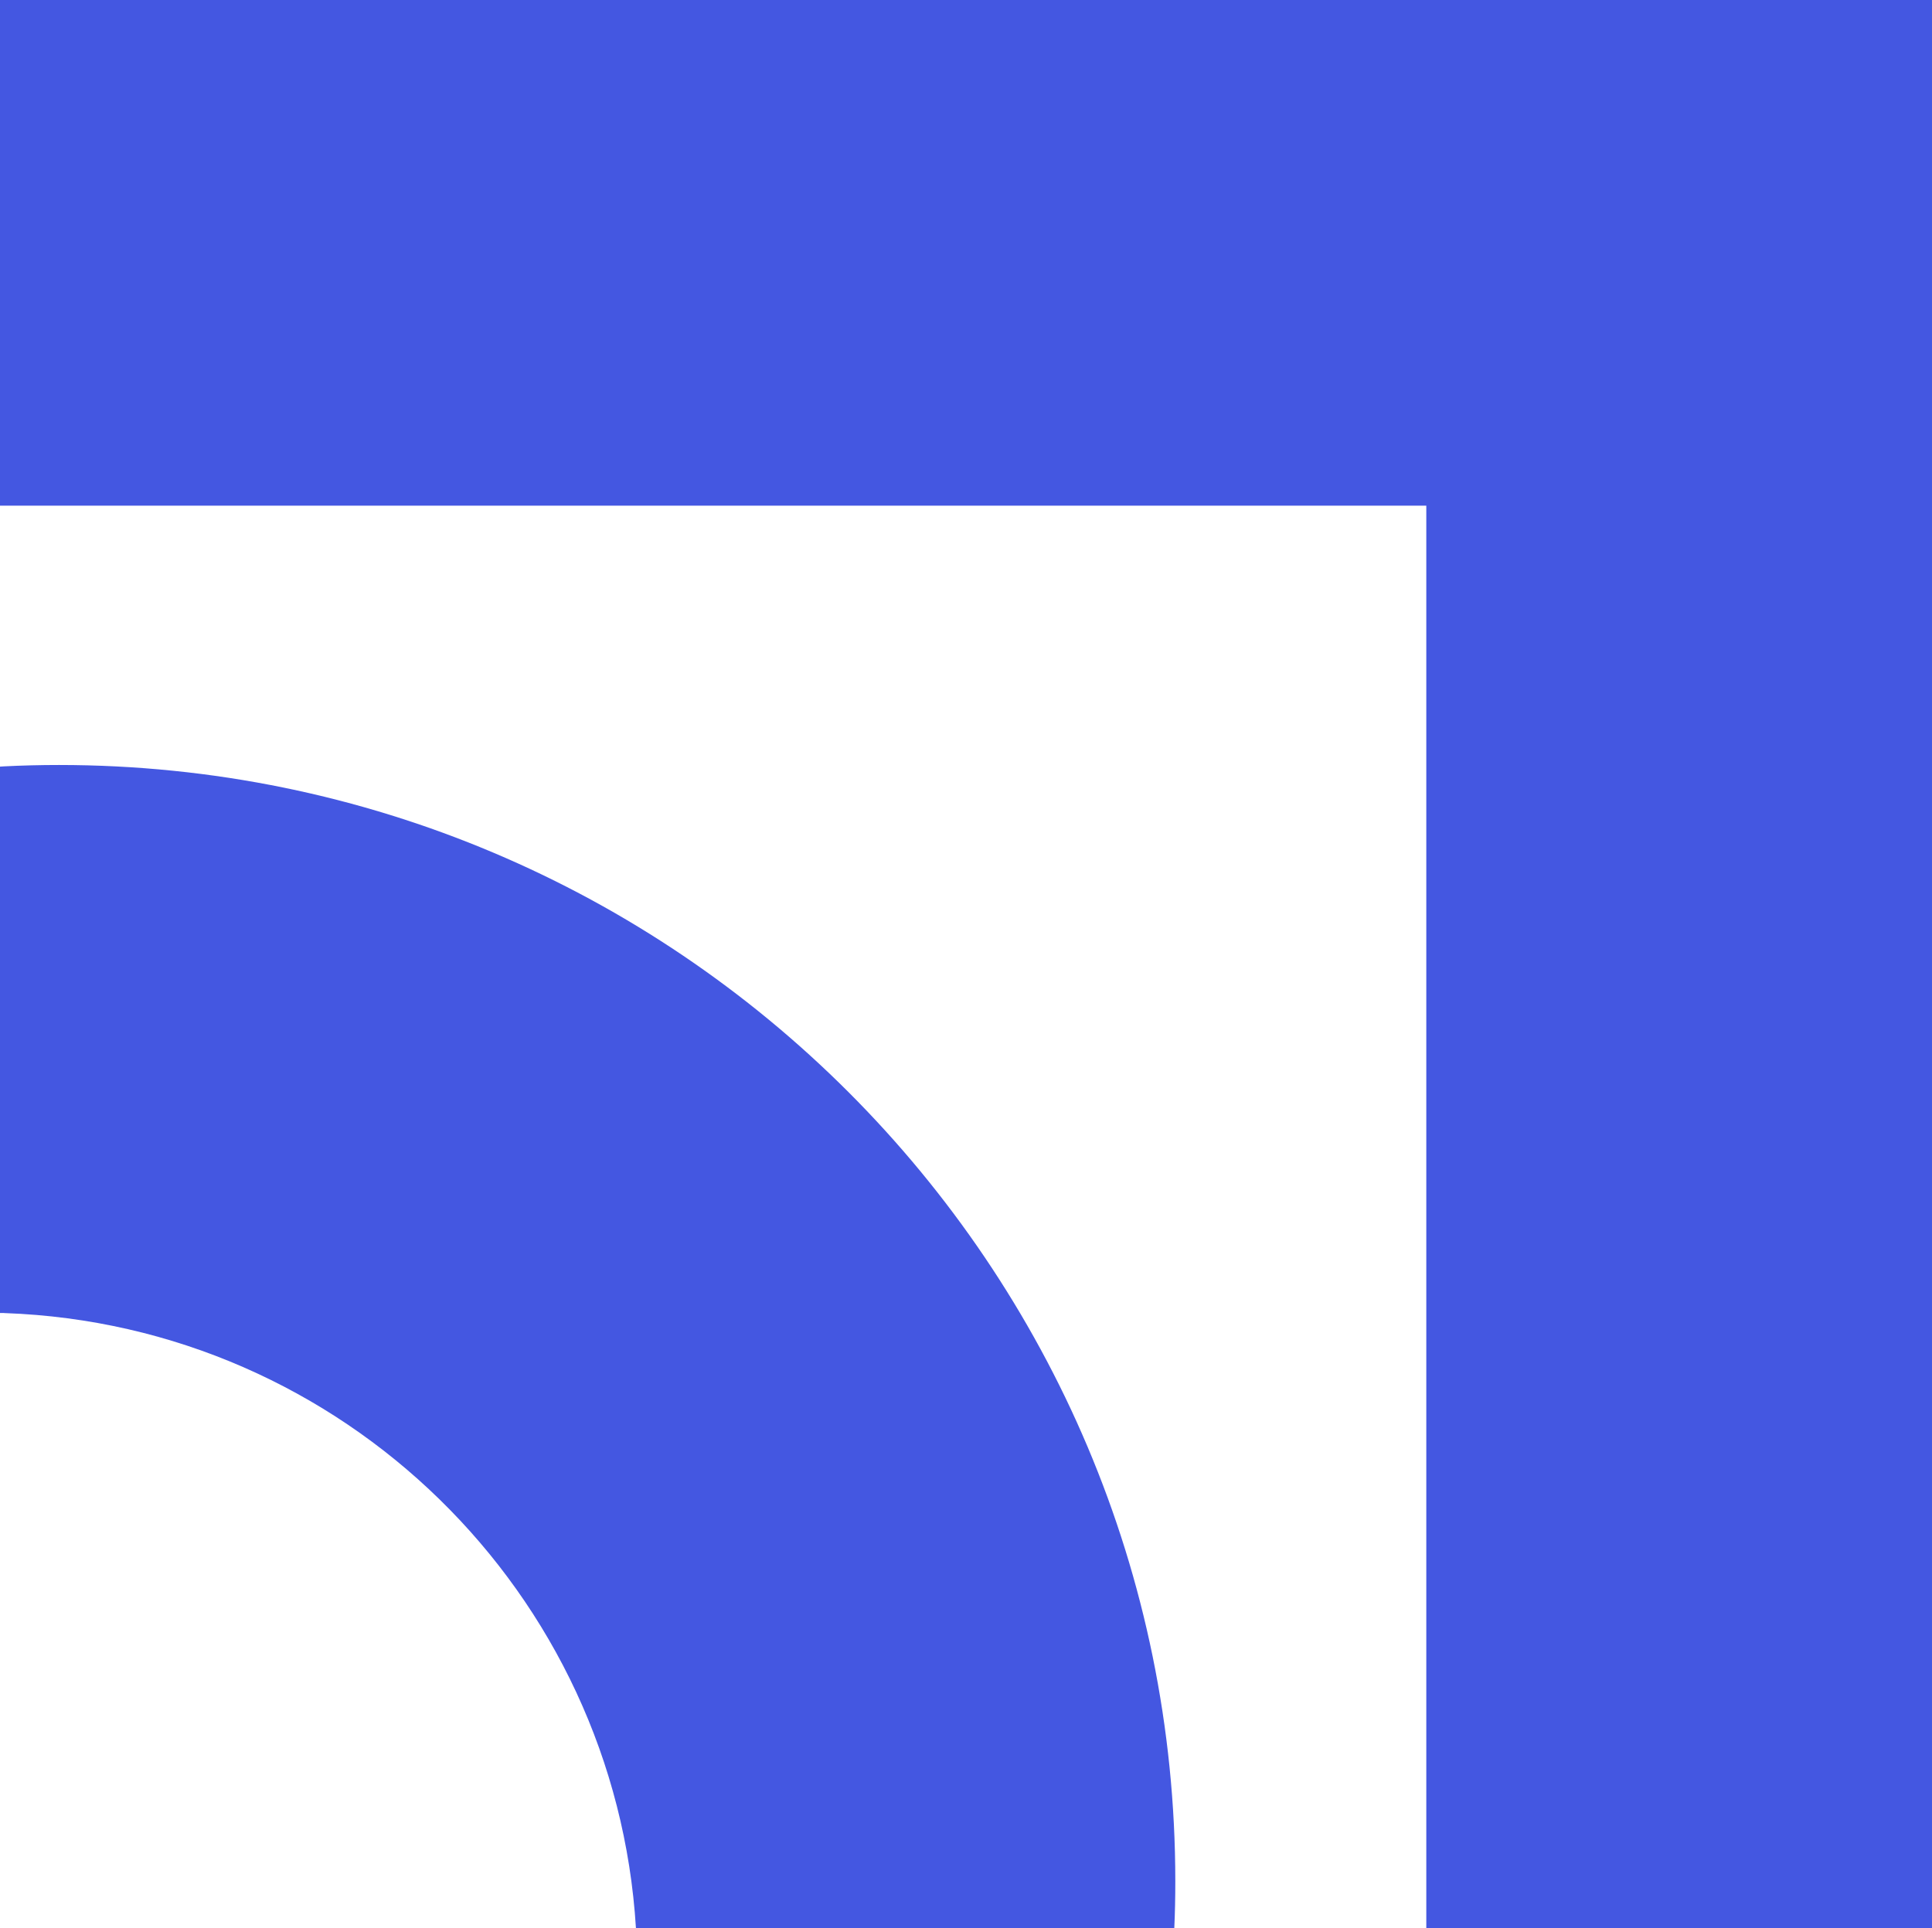 <?xml version="1.0" encoding="UTF-8"?>
<svg id="Layer_1" data-name="Layer 1" xmlns="http://www.w3.org/2000/svg" viewBox="0 0 708.31 707.03">
  <defs>
    <style>
      .cls-1 {
        fill: #4457e1;
        stroke-width: 0px;
      }
    </style>
  </defs>
  <path class="cls-1" d="m430.89,689.76c0,5.77-.11,11.52-.37,17.21v.14h-197.37v-.14c-7.51-123.07-107.48-221.12-231.37-225.53-.14-.03-.31-.03-.46-.03H-.01v-200.33c.46-.03.88-.06,1.34-.09,6.71-.34,13.48-.51,20.28-.51,226.02,0,409.28,183.23,409.28,409.28Z"/>
  <rect class="cls-1" x="262.12" y="260.77" width="706.99" height="185.4" transform="translate(262.14 969.09) rotate(-90)"/>
  <rect class="cls-1" x="0" y="0" width="706.99" height="185.4" transform="translate(706.99 185.4) rotate(-180)"/>
</svg>